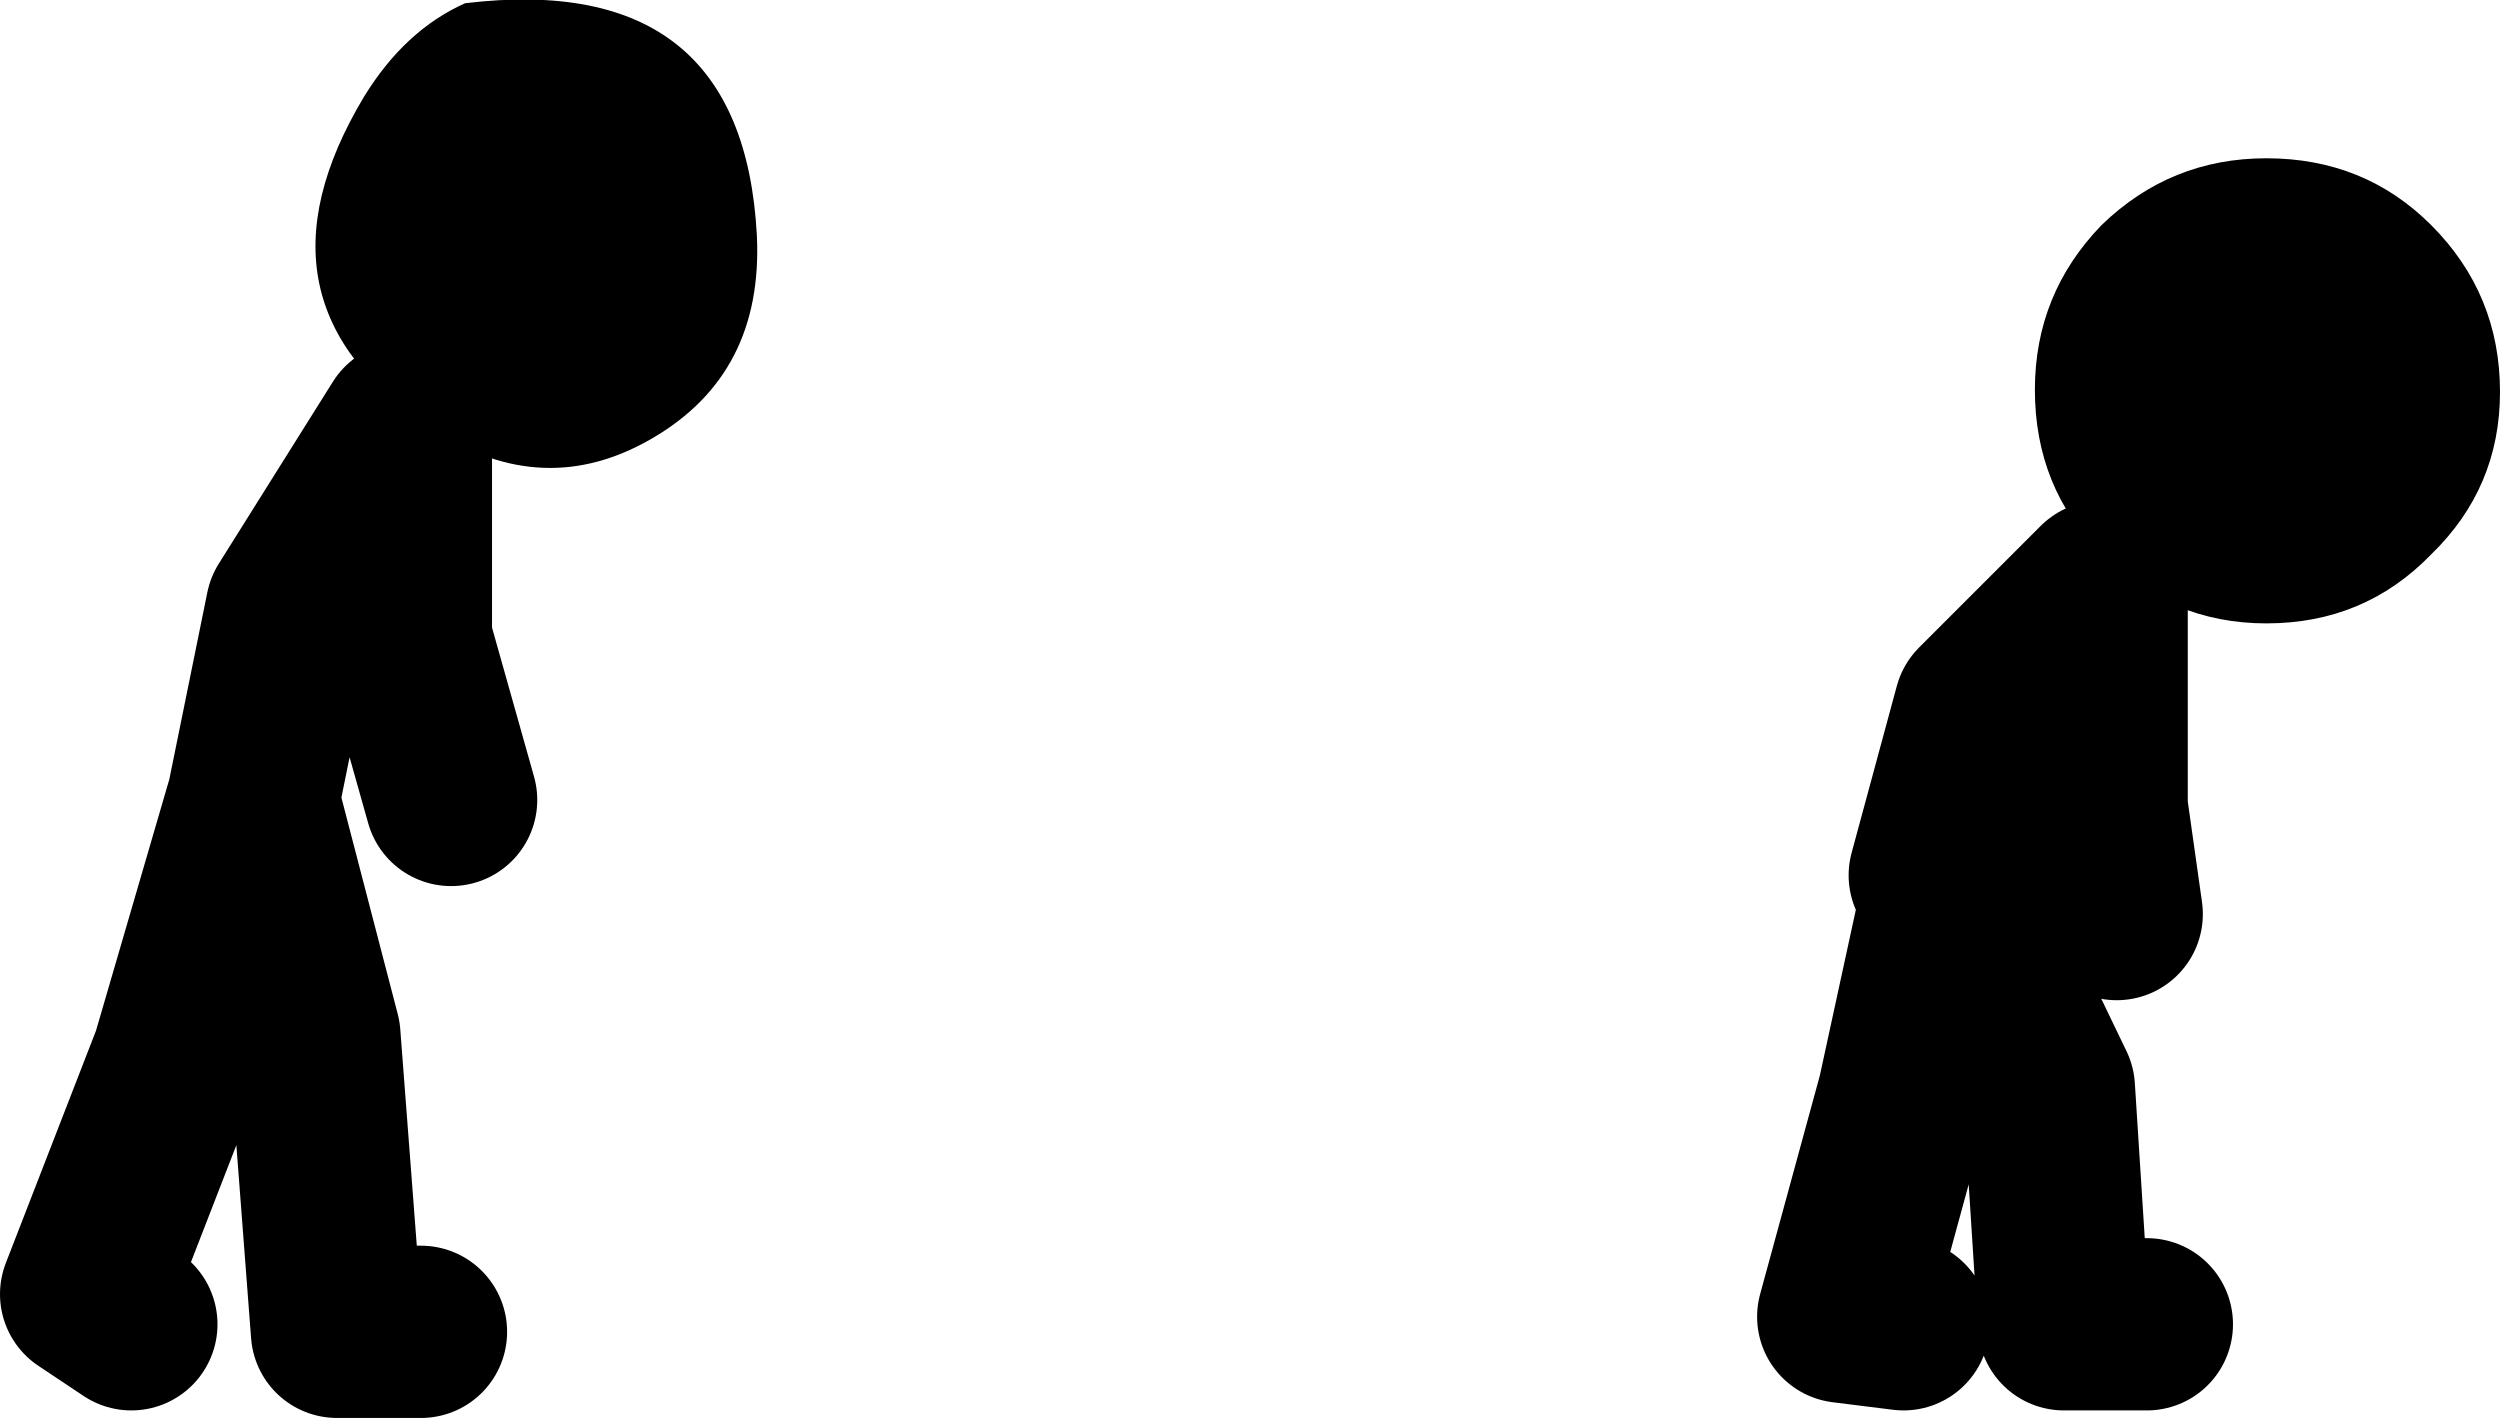 <?xml version="1.0" encoding="UTF-8" standalone="no"?>
<svg xmlns:xlink="http://www.w3.org/1999/xlink" height="65.85px" width="116.1px" xmlns="http://www.w3.org/2000/svg">
  <g transform="matrix(1.0, 0.0, 0.0, 1.0, -70.25, 12.15)">
    <path d="M105.4 -1.2 Q105.7 5.2 100.55 8.2 95.5 11.15 90.35 7.8 81.4 1.95 87.15 -7.65 89.05 -10.75 91.85 -12.0 104.75 -13.55 105.4 -1.2" fill="#000000" fill-rule="evenodd" stroke="none"/>
    <path d="M169.95 49.35 L166.1 49.35 165.4 38.4 160.8 28.85 158.65 38.75 155.85 49.0 158.65 49.35 M160.1 28.5 L162.2 20.75 167.85 15.1 167.85 25.35 168.55 30.3" fill="none" stroke="#000000" stroke-linecap="round" stroke-linejoin="round" stroke-width="8.0"/>
    <path d="M164.75 5.95 Q164.75 1.5 167.85 -1.7 171.05 -4.8 175.5 -4.8 180.05 -4.8 183.15 -1.7 186.35 1.5 186.35 6.05 186.35 10.5 183.15 13.6 180.05 16.8 175.5 16.8 171.05 16.8 167.85 13.6 164.75 10.5 164.75 5.95" fill="#000000" fill-rule="evenodd" stroke="none"/>
    <path d="M89.8 49.7 L85.9 49.7 84.85 35.95 82.0 25.0 78.5 37.0 74.25 47.95 76.35 49.35 M82.0 25.0 L83.8 16.15 89.1 7.7 89.1 17.55 91.2 25.0" fill="none" stroke="#000000" stroke-linecap="round" stroke-linejoin="round" stroke-width="8.0"/>
  </g>
</svg>
